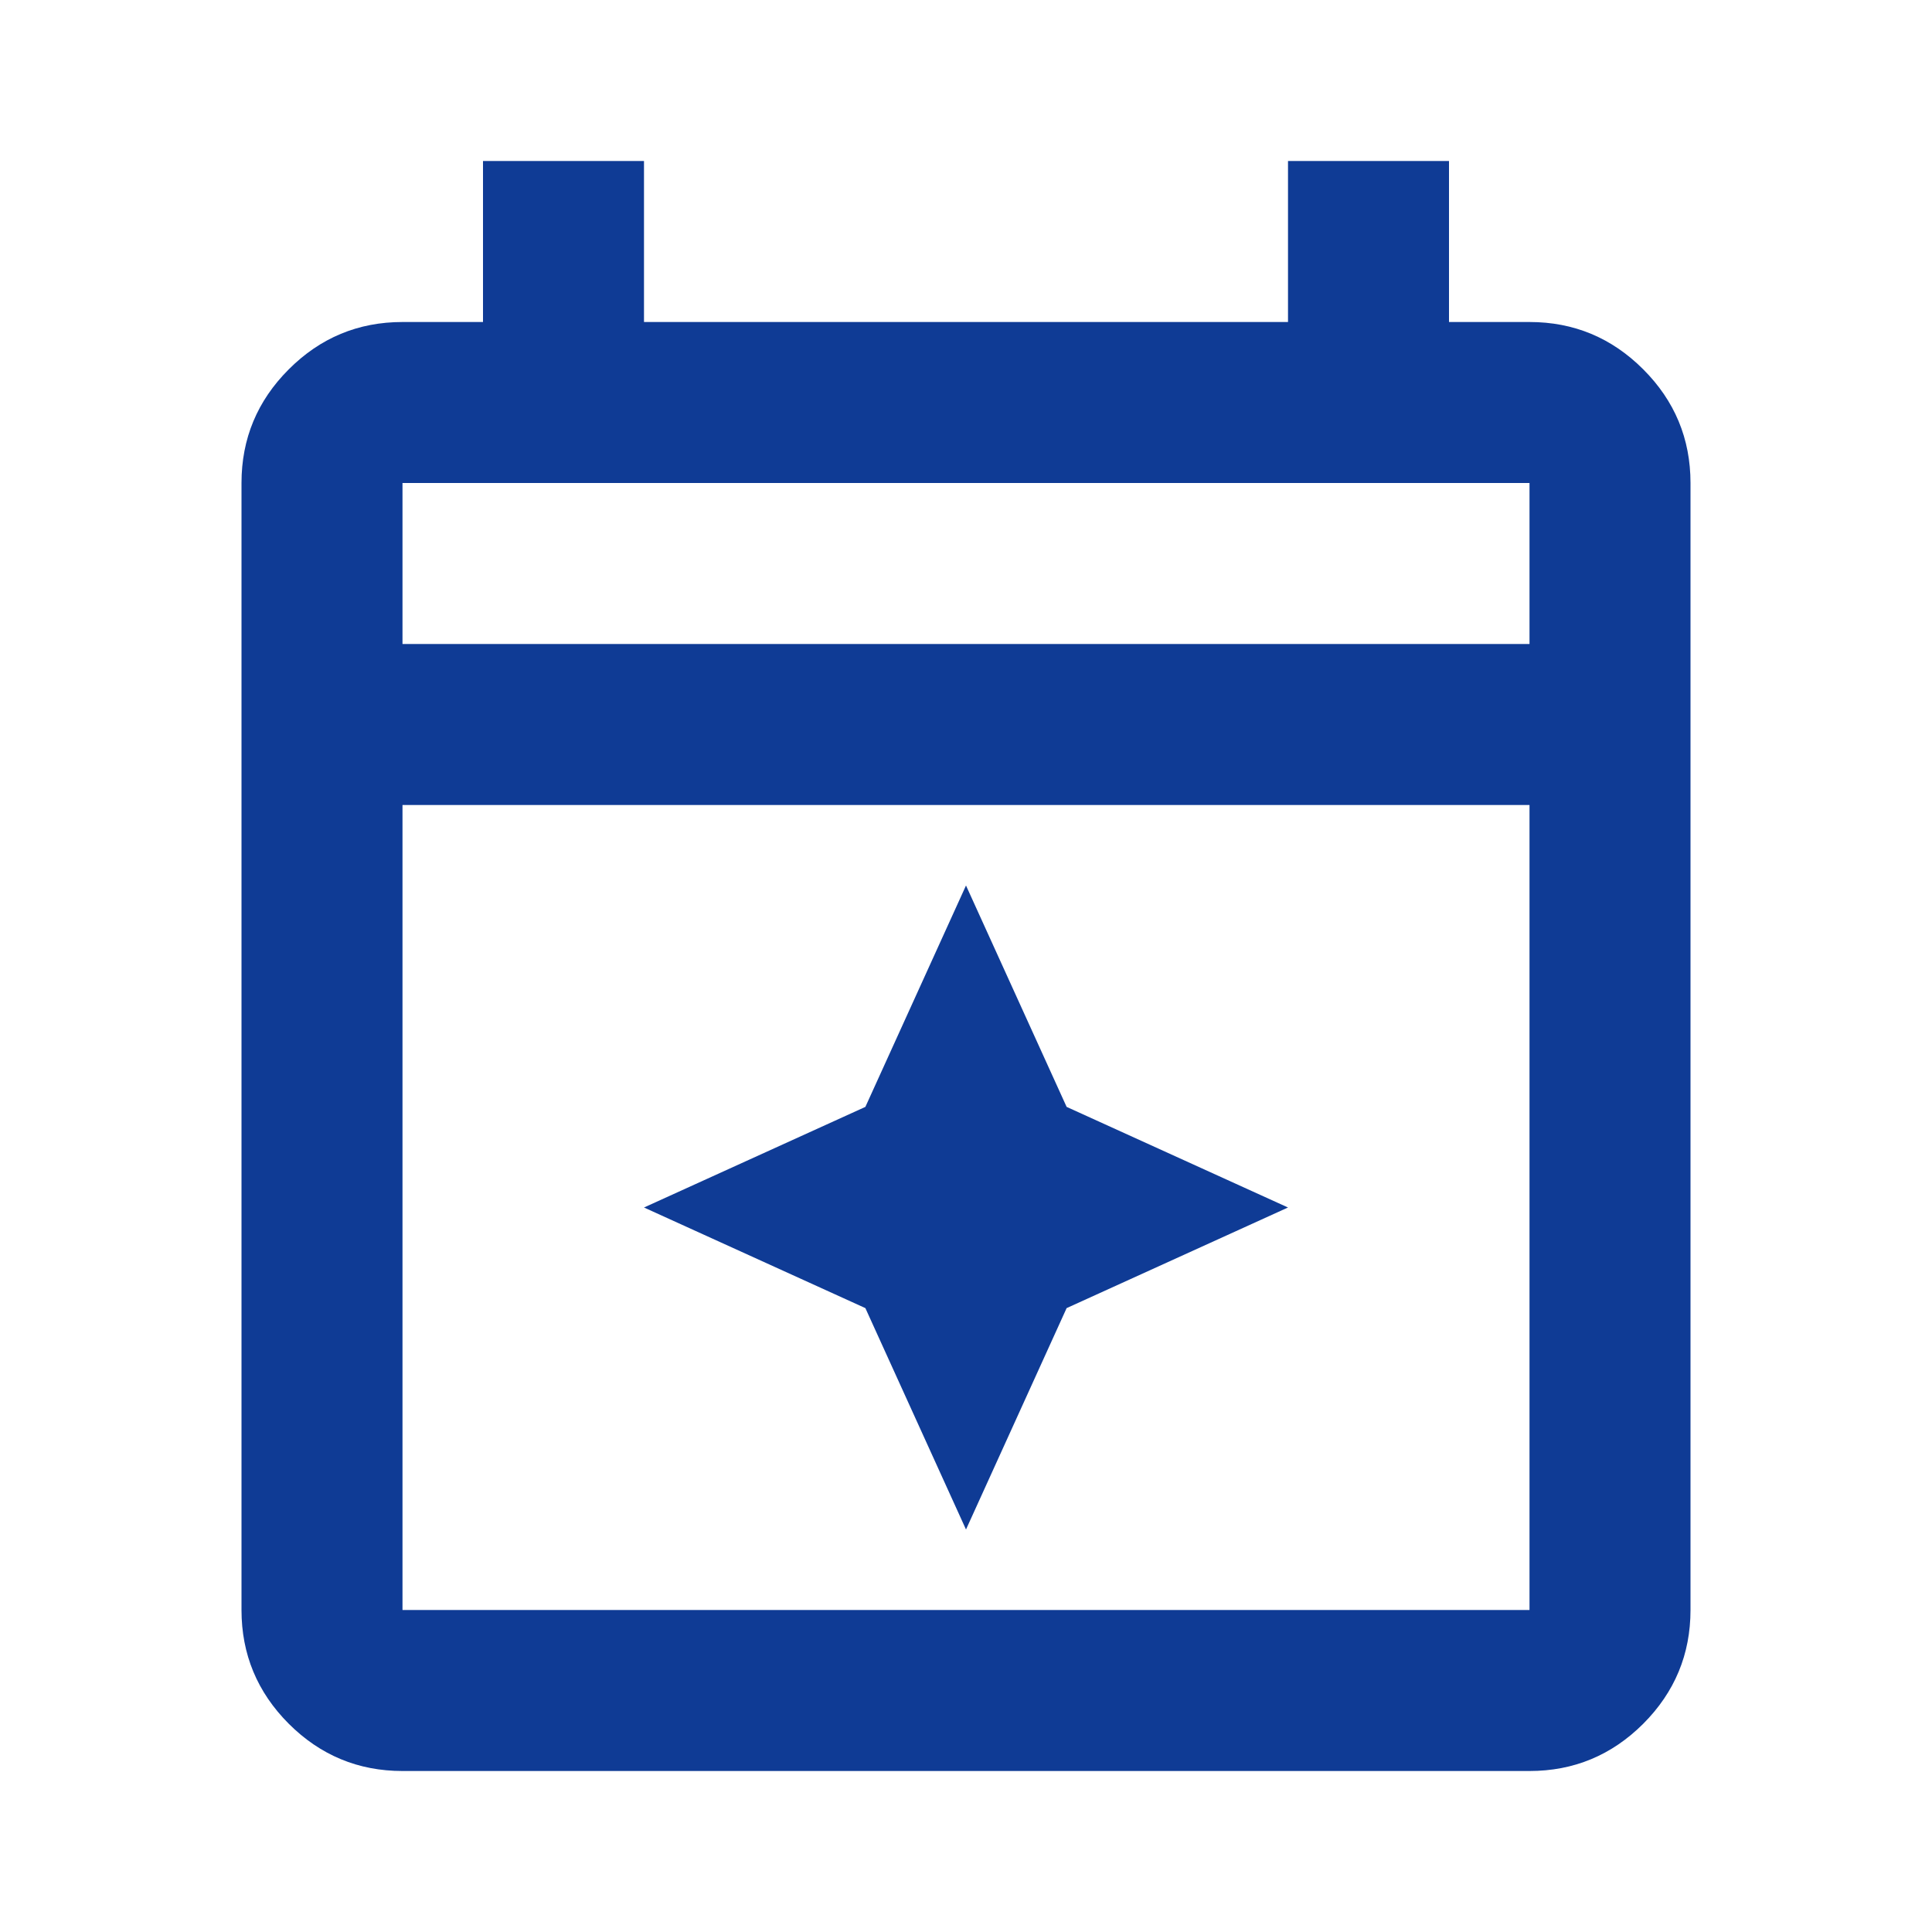 <svg xmlns="http://www.w3.org/2000/svg" width="76" height="76" viewBox="0 0 76 76" fill="none"><path d="M38 60.167L34.042 51.458L25.333 47.5L34.042 43.542L38 34.833L41.958 43.542L50.667 47.5L41.958 51.458L38 60.167ZM15.833 69.667C14.092 69.667 12.6 69.047 11.359 67.808C10.12 66.566 9.5 65.075 9.5 63.333V19C9.5 17.258 10.12 15.768 11.359 14.529C12.6 13.287 14.092 12.667 15.833 12.667H19V6.333H25.333V12.667H50.667V6.333H57V12.667H60.167C61.908 12.667 63.4 13.287 64.641 14.529C65.88 15.768 66.5 17.258 66.5 19V63.333C66.5 65.075 65.88 66.566 64.641 67.808C63.4 69.047 61.908 69.667 60.167 69.667H15.833ZM15.833 63.333H60.167V31.667H15.833V63.333ZM15.833 25.333H60.167V19H15.833V25.333ZM15.833 25.333V19V25.333Z" fill="#0F3B95"></path></svg>